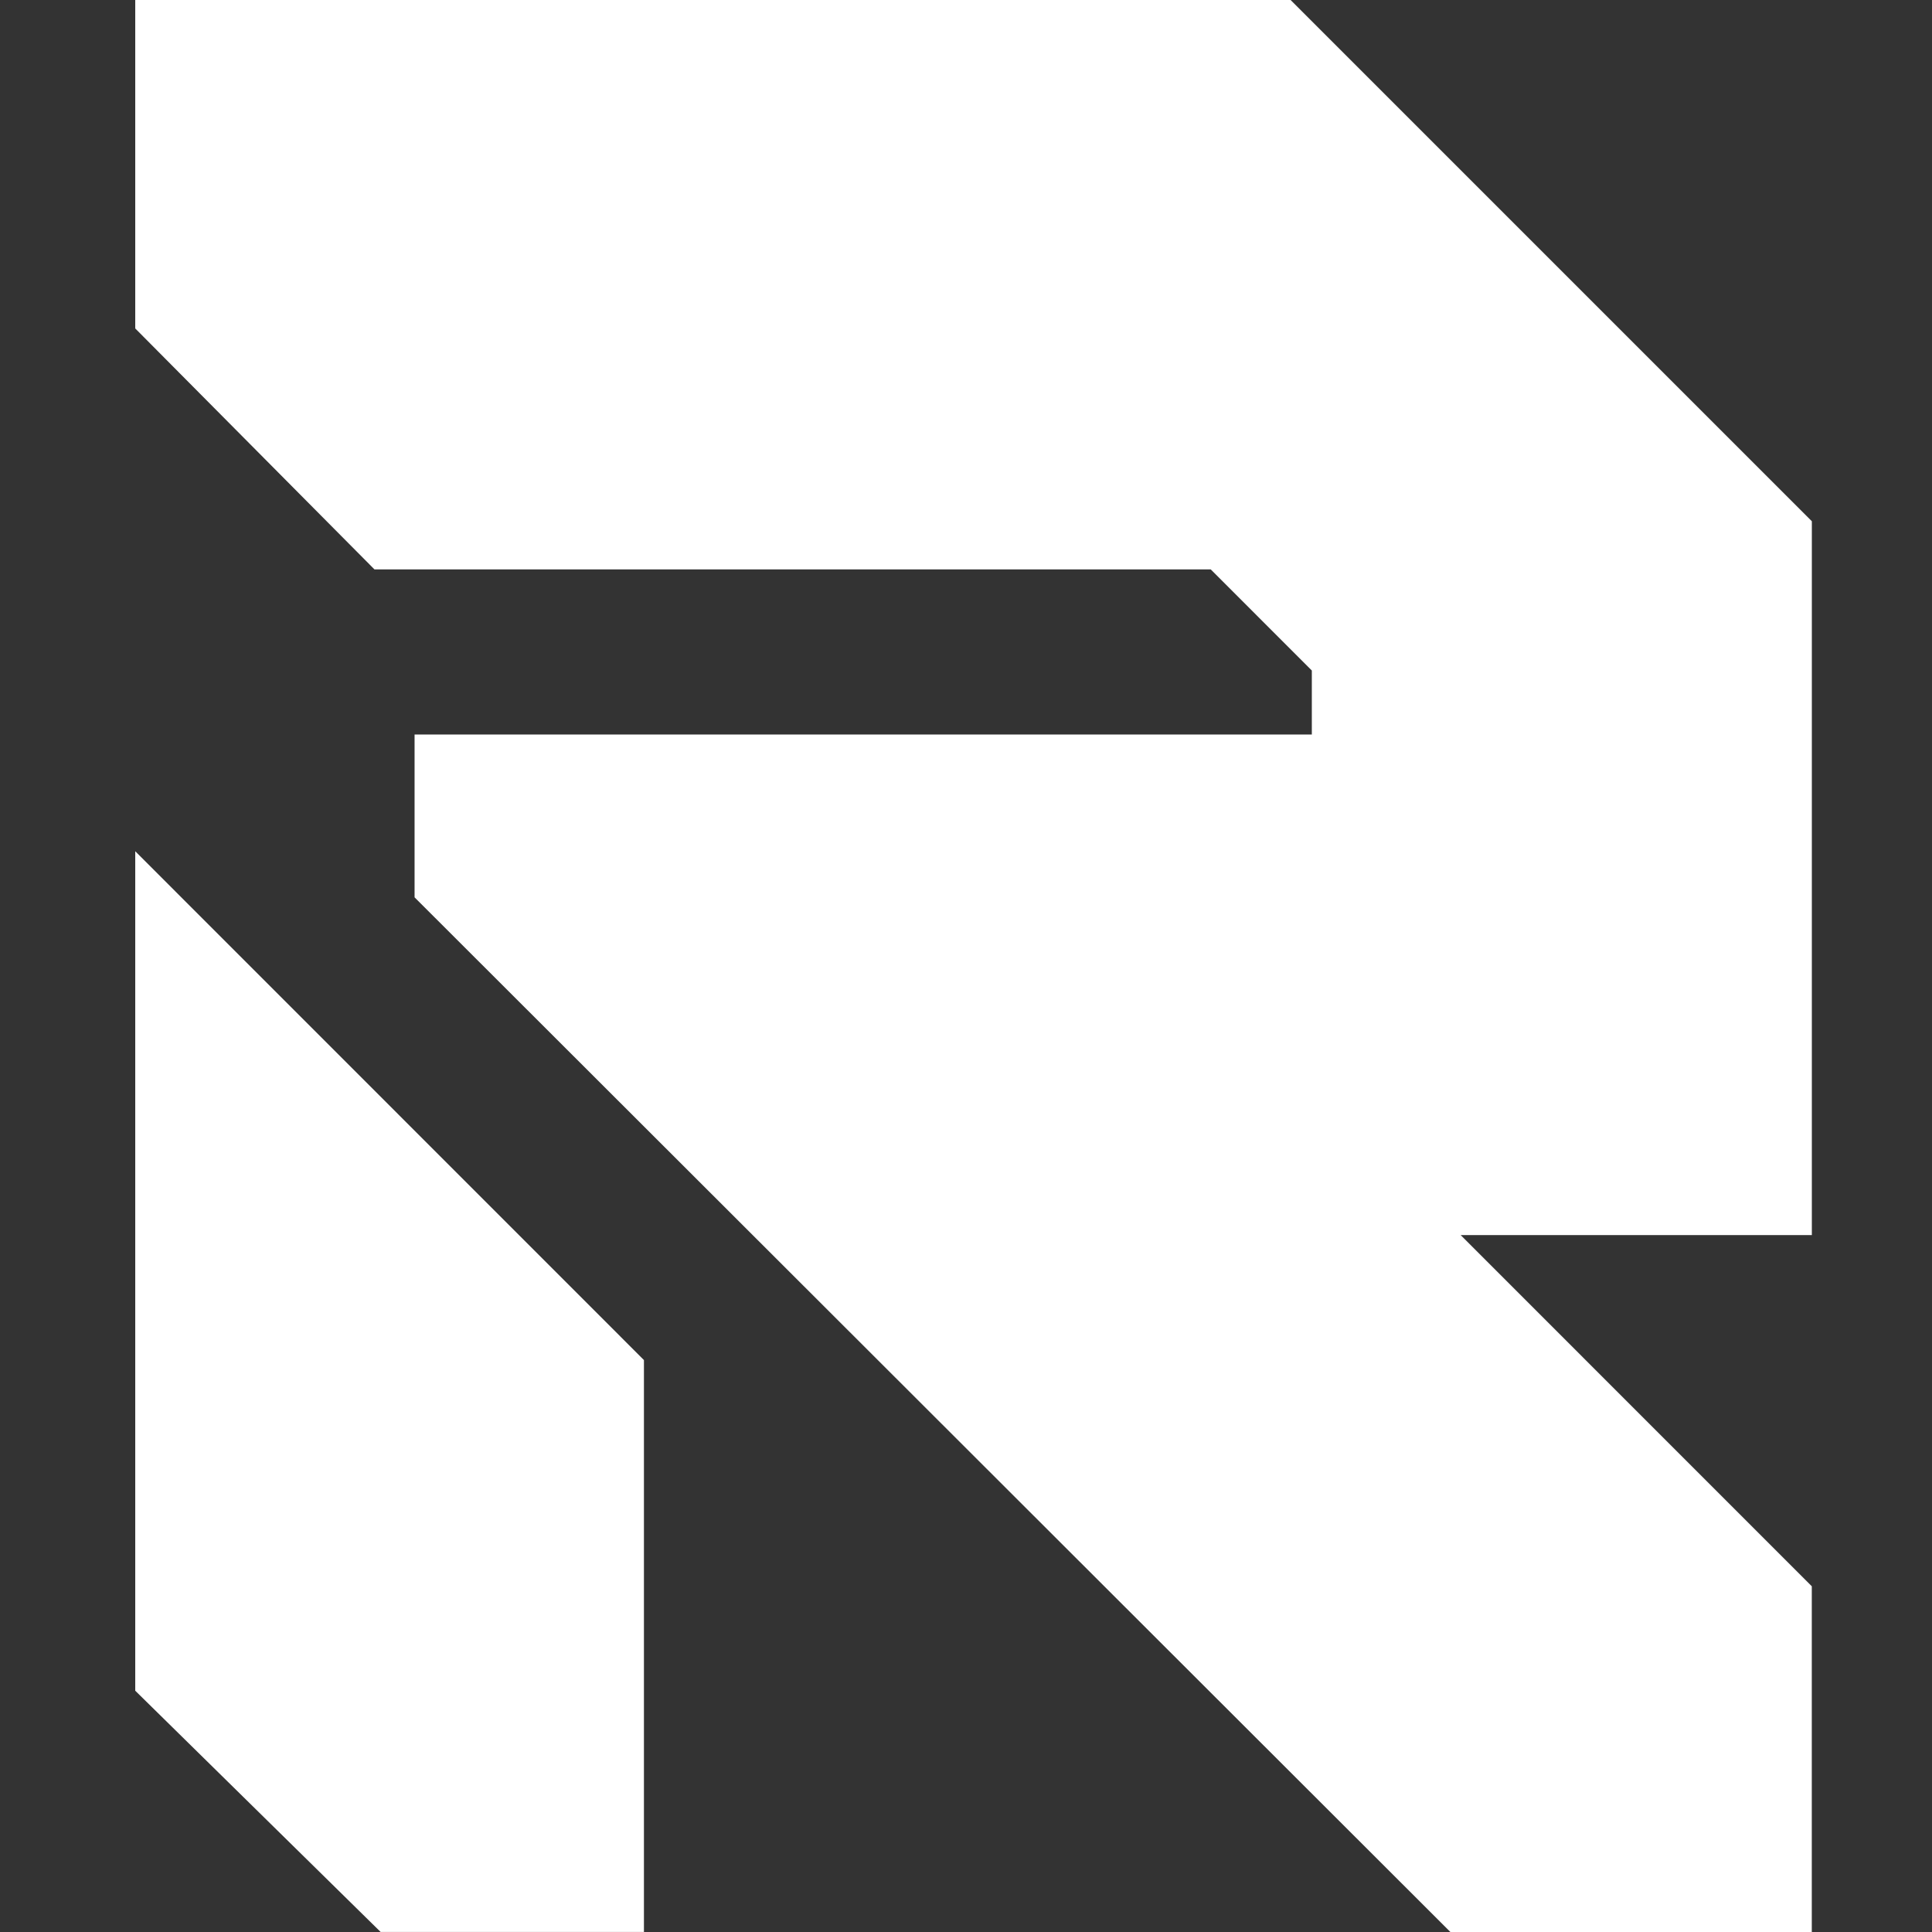 <svg xmlns="http://www.w3.org/2000/svg" xmlns:xlink="http://www.w3.org/1999/xlink" width="100" height="100" viewBox="0 0 100 100"><rect x="0" y="0" width="100" height="100" fill="#333333" stroke="none"/><defs><clipPath id="b"><rect width="100" height="100"/></clipPath></defs><g id="a" clip-path="url(#b)"><path d="M4.1,30.122,16.8,42.608h13.63v-29.6L4.1-13.328Zm86.781-60.53L63.9-57.389H4.1v17L16.482-27.917H59.767L65-22.683v3.312l-46.442,0v8.428l53.62,53.56h18.7v-17.9L72.705,6.54H90.881Z" transform="translate(2.9 57.389)" fill="#fff"/></g></svg>